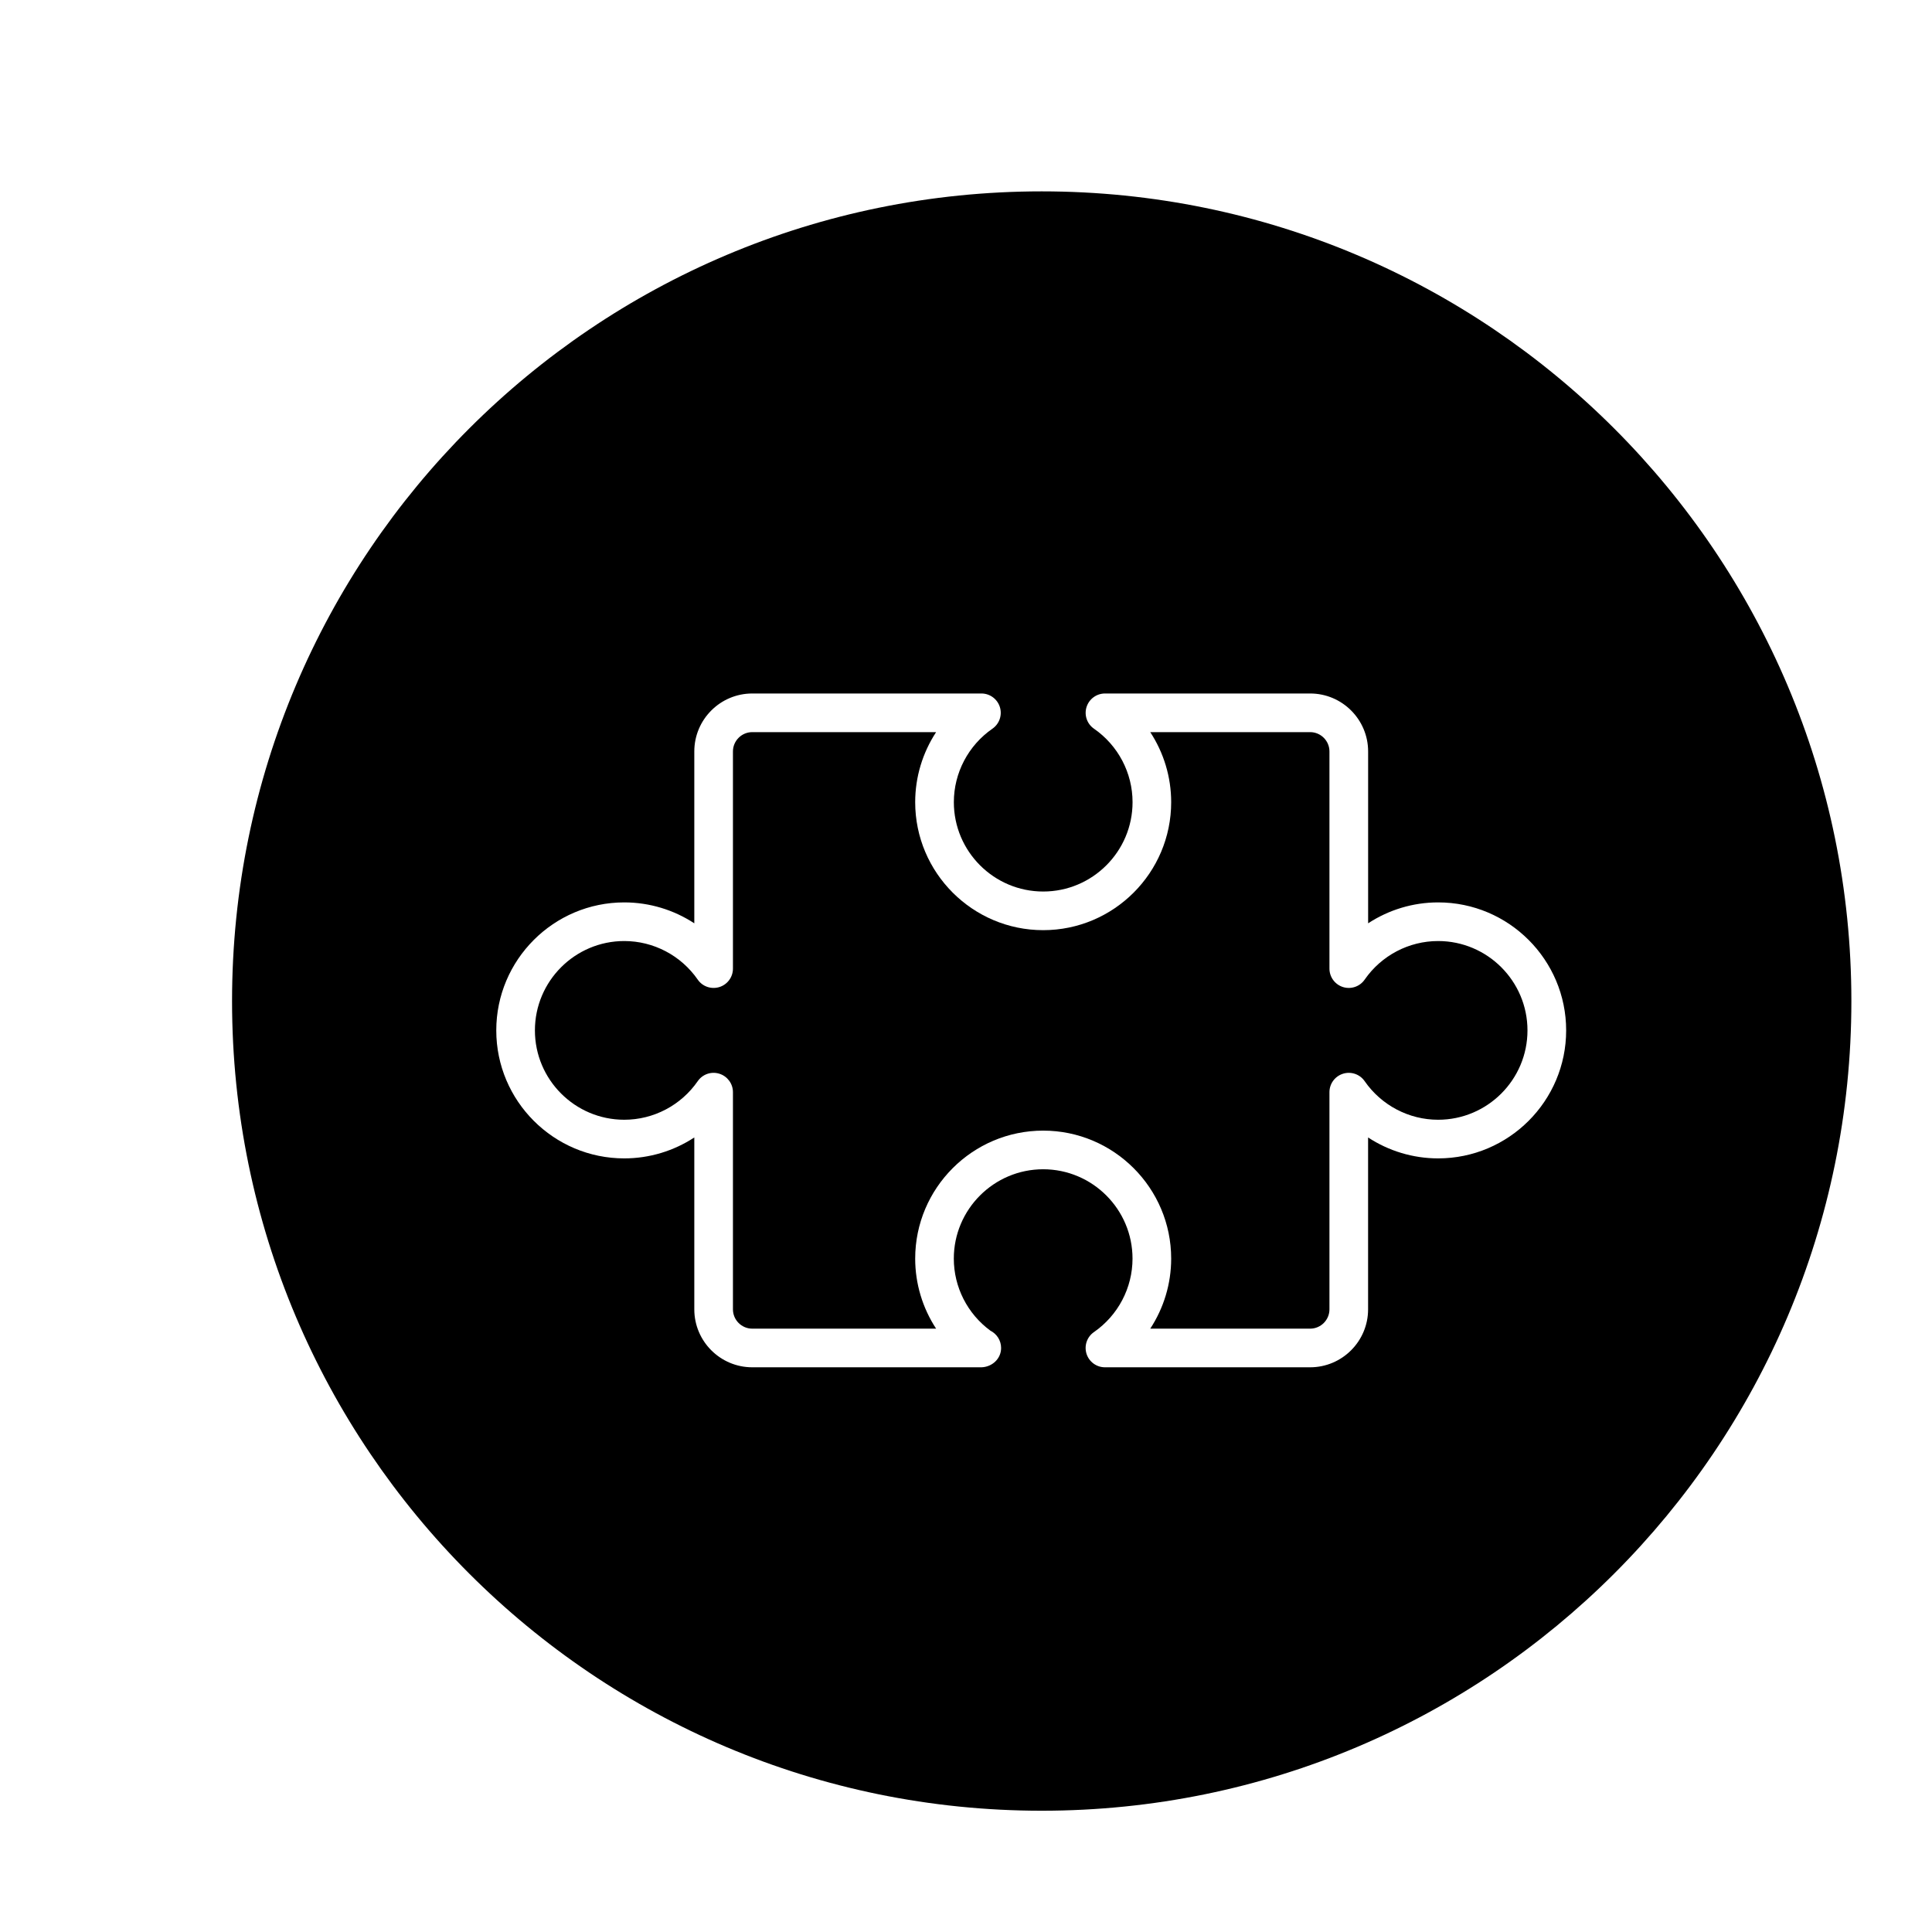 <?xml version="1.0" encoding="utf-8"?>
<!-- Generator: Adobe Illustrator 16.0.0, SVG Export Plug-In . SVG Version: 6.00 Build 0)  -->
<!DOCTYPE svg PUBLIC "-//W3C//DTD SVG 1.1//EN" "http://www.w3.org/Graphics/SVG/1.1/DTD/svg11.dtd">
<svg version="1.1" id="Layer_1" xmlns="http://www.w3.org/2000/svg" xmlns:xlink="http://www.w3.org/1999/xlink" x="0px" y="0px"
	 width="100px" height="100px" viewBox="0 0 100 100" enable-background="new 0 0 100 100" xml:space="preserve">
<g>
	<path d="M74.437,48.708c-1.515,0-2.937,0.747-3.803,1.997c-0.249,0.36-0.703,0.515-1.12,0.385
		c-0.417-0.131-0.702-0.517-0.702-0.955v-11.24c0-0.551-0.449-1-1-1h-8.275c0.697,1.064,1.083,2.32,1.083,3.625
		c0,3.653-2.972,6.625-6.625,6.625s-6.625-2.972-6.625-6.625c0-1.305,0.386-2.561,1.083-3.625h-9.516c-0.551,0-1,0.449-1,1v11.24
		c0,0.438-0.284,0.824-0.702,0.955c-0.419,0.129-0.872-0.025-1.12-0.385c-0.867-1.25-2.289-1.997-3.803-1.997
		c-2.55,0-4.625,2.075-4.625,4.625s2.075,4.625,4.625,4.625c1.515,0,2.937-0.747,3.803-1.997c0.248-0.36,0.701-0.517,1.12-0.385
		c0.417,0.131,0.702,0.517,0.702,0.955v11.24c0,0.551,0.449,1,1,1h9.516c-0.697-1.064-1.083-2.32-1.083-3.625
		c0-3.653,2.972-6.625,6.625-6.625s6.625,2.972,6.625,6.625c0,1.305-0.386,2.561-1.083,3.625h8.275c0.551,0,1-0.449,1-1v-11.24
		c0-0.438,0.284-0.824,0.702-0.955c0.417-0.131,0.872,0.025,1.12,0.385c0.867,1.25,2.289,1.997,3.803,1.997
		c2.55,0,4.625-2.075,4.625-4.625S76.987,48.708,74.437,48.708z"/>
	<path d="M53.919,9.905c-23.146,0-41.908,18.764-41.908,41.91c0,23.145,18.763,41.908,41.908,41.908S95.827,74.96,95.827,51.815
		C95.827,28.669,77.064,9.905,53.919,9.905z M74.437,59.958c-1.305,0-2.561-0.386-3.625-1.083v8.896c0,1.654-1.346,3-3,3h-10.62
		c-0.438,0-0.824-0.284-0.955-0.702c-0.13-0.417,0.025-0.871,0.385-1.12c1.25-0.867,1.997-2.289,1.997-3.803
		c0-2.55-2.075-4.625-4.625-4.625s-4.625,2.075-4.625,4.625c0,1.474,0.707,2.859,1.896,3.731c0.327,0.164,0.552,0.503,0.552,0.894
		c0,0.556-0.46,0.979-1.01,1c-0.003,0-0.006,0-0.01,0H38.937c-1.654,0-3-1.346-3-3v-8.896c-1.064,0.697-2.32,1.083-3.625,1.083
		c-3.653,0-6.625-2.972-6.625-6.625s2.972-6.625,6.625-6.625c1.305,0,2.561,0.386,3.625,1.083v-8.896c0-1.654,1.346-3,3-3h11.861
		c0.438,0,0.824,0.284,0.955,0.702c0.13,0.417-0.025,0.871-0.385,1.12c-1.25,0.867-1.997,2.289-1.997,3.803
		c0,2.55,2.075,4.625,4.625,4.625s4.625-2.075,4.625-4.625c0-1.515-0.747-2.937-1.997-3.803c-0.36-0.249-0.516-0.703-0.385-1.12
		c0.131-0.417,0.517-0.702,0.955-0.702h10.62c1.654,0,3,1.346,3,3v8.896c1.064-0.697,2.32-1.083,3.625-1.083
		c3.653,0,6.625,2.972,6.625,6.625S78.09,59.958,74.437,59.958z"/>
</g>
</svg>

